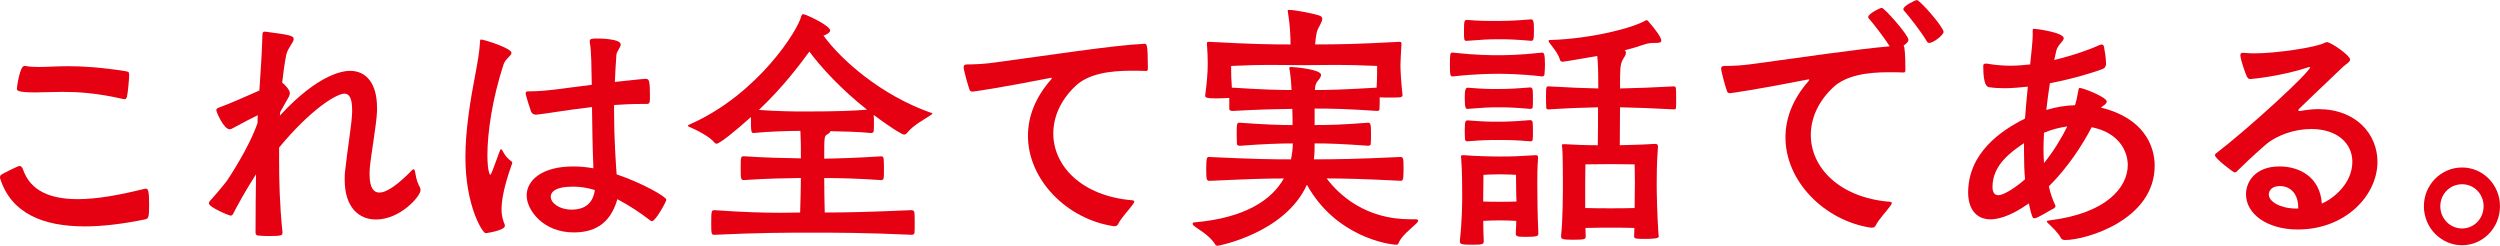 <?xml version="1.0" encoding="UTF-8"?>
<svg id="_レイヤー_1" data-name="レイヤー 1" xmlns="http://www.w3.org/2000/svg" width="1181.86" height="116.18" viewBox="0 0 1181.86 116.18">
  <defs>
    <style>
      .cls-1 {
        fill: #e50012;
      }
    </style>
  </defs>
  <path class="cls-1" d="M39.98,107.02c-19.62,0-34.65-6.18-39.86-22.51-.12-.25-.12-.49-.12-.63,0-.61.24-1.11.72-1.36.86-.61,7.75-4.07,8.49-4.07s1.33.61,1.69,1.72c3.51,10.15,12.96,13.98,25.93,13.98,9.08,0,19.75-1.98,31.25-4.82.36-.12.6-.12.97-.12,1.09,0,1.45,1.6,1.45,7.67s-.36,6.44-1.81,6.81c-10.18,2.1-19.87,3.34-28.71,3.34ZM11.87,31.18c2.06.37,4.12.49,6.42.49,3.76,0,8.24-.37,14.06-.37,6.65,0,15.26.51,27.01,2.35,1.57.25,1.69.51,1.69,1.99,0,1.72-.6,8.65-1.09,10.27-.24.61-.48.99-1.22.99-.12,0-.36-.12-.6-.12-12.48-2.84-21.32-3.35-28.34-3.35-5.08,0-9.2.25-13.08.25-8.37,0-8.73-.87-8.73-1.74,0-1.11,1.46-10.76,3.51-10.76h.36Z"/>
  <path class="cls-1" d="M133.52,110.11c0,1.11-.48,1.48-6.29,1.48-2.06,0-4.12-.12-5.34-.25-.72-.12-1.09-.61-1.09-1.48,0-10.39.12-19.55.24-27.47-4.96,7.68-8.72,14.59-10.9,18.81-.24.49-.72.74-1.21.74s-10.18-3.95-10.18-5.81c0-.37.12-.75.6-1.24,2.55-2.84,5.34-6.06,7.99-9.52,0,0,10.18-14.98,14.42-27.22,0-1.11,0-2.47.12-3.71-2.05.99-7.63,3.83-11.87,6.18-.6.37-.97.49-1.45.49-2.79,0-6.3-8.16-6.3-9.03,0-.61.48-.99,1.58-1.36,4.48-1.6,12.35-5.07,18.77-7.92.61-8.65,1.22-18.06,1.46-26.35,0-1,.24-1.49,1.09-1.49h.24c11.27,1.49,13.45,1.86,13.45,3.47s-2.79,4.21-3.51,7.42c-.86,4.33-1.46,8.79-1.94,13.23l.6.49c.48.37,3.03,2.84,3.03,4.46,0,.37-.12.74-.36,1.48l-4.24,7.54-.12,1.61c19.02-20.67,30.89-21.16,33.19-21.16,8.01,0,12.73,6.44,12.73,17.32v1.86c-.24,6.19-2.91,20.79-3.39,26.61-.12,1.11-.12,2.22-.12,3.21,0,6.06,1.81,8.54,4.6,8.54,3.76,0,9.32-4.34,14.9-10.03.6-.74,1.09-.99,1.33-.99.36,0,.6.61.72,1.48.61,3.71,1.34,5.45,2.06,6.69.36.61.48,1.11.48,1.72,0,2.84-9.57,13.86-21.07,13.86-8.12,0-14.78-5.81-14.78-18.68,0-1.48,0-3.1.24-4.7,1.09-10.15,3.15-22.02,3.27-27.34v-1.11c0-5.45-1.34-7.68-3.63-7.68-3.63,0-15.75,7.18-30.89,25.49v6.56c0,8.91.24,20.29,1.57,33.29v.49Z"/>
  <path class="cls-1" d="M236.38,71.14c.12-.37.24-.61.48-.61.12,0,.24.24.6.49,0,0,1.33,3.22,4.24,5.19.36.24.48.49.48.74,0,.37-.24.75-.36,1.12-3.63,10.27-4.72,16.7-4.72,20.91,0,3.46.85,5.57,1.45,7.05.12.24.12.49.12.74,0,2.23-8.96,3.47-9.08,3.47-1.45,0-9.57-12.87-9.57-35.88,0-12.99,2.3-26.85,4.96-40.71.85-4.57,1.69-9.27,1.93-13.61,0-.99.12-1.36.48-1.36,1.46,0,14.42,4.09,14.42,6.31,0,1.36-2.91,2.84-3.76,5.45-5.33,16.33-7.63,32.29-7.63,42.8,0,7.92,1.21,9.41,1.34,9.41.24,0,.6-.87,1.21-2.35l3.39-9.16ZM280.47,77.7c-.36-8.16-.48-17.44-.6-27.09-11.99,1.36-22.05,3.22-26.29,3.59h-.36c-1.09,0-1.81-.63-2.17-1.49,0,0-2.55-7.42-2.55-8.65,0-.75.48-.87,1.57-.87,4.12,0,8.6-.37,14.18-1.11l15.51-1.99-.24-11.63c-.12-2.84-.24-5.93-.72-8.65v-.37c0-1.11.97-1.24,3.63-1.24,1.21,0,11.01.13,11.01,2.84,0,1.36-1.93,3.22-2.05,4.95-.36,4.21-.48,8.41-.72,12.74,1.57-.12,13.44-1.48,14.53-1.48,1.7,0,2.06.75,2.06,8.79,0,2.84-.24,3.1-1.81,3.1h-2.67c-4.12,0-8.36.24-12.48.49v3.71c0,11.87.85,24.13,1.21,29.07,12.6,4.33,23.5,10.64,23.5,12,0,.87-5.08,10.15-6.79,10.15-.24,0-.48-.13-.85-.37-4.48-3.47-9.81-7.05-15.51-10.03-3.63,12.75-12.11,15.71-20.71,15.71-14.3,0-22.17-10.51-22.17-17.44,0-7.42,7.51-13.74,21.93-13.74,3.14,0,6.29.25,9.57.87v-1.86ZM271.03,88.22c-9.09,0-10.66,2.84-10.66,4.82,0,2.97,4.12,6.06,9.81,6.06,6.79,0,10.18-3.34,11.03-9.28-3.39-.99-6.78-1.6-10.17-1.6Z"/>
  <path class="cls-1" d="M389.9,100.46c11.15,0,20.84-.25,41.07-1.11.6,0,1.21.36,1.33,1.11.12.99.12,3.46.12,5.69,0,1.74,0,3.34-.12,4.09-.12.49-.72.75-1.21.75-23.02-1-34.41-1-47.73-1-12.37,0-23.75,0-45.55,1-1.46,0-1.58-.13-1.58-5.45,0-5.82.12-6.18,1.58-6.18,14.05.99,23.38,1.23,31.25,1.23,3.27,0,6.17-.12,9.2-.12.12-5.07.36-10.52.36-16.33-7.14.12-16.47.24-26.89.99-1.45,0-1.57-.49-1.57-5.45,0-5.81.12-5.81,1.57-5.81,10.66.74,19.76.87,26.89.99,0-5.32,0-8.53-.24-12.99-5.69,0-14.29.25-22.04.99-1.22,0-1.34-.12-1.34-7.54-6.78,6.18-14.78,12.62-16.23,12.62-.36,0-.6-.12-.85-.37-2.31-2.97-8.72-6.18-11.39-7.29-.97-.37-1.33-.63-1.33-.87s.6-.49,1.21-.75c32.22-14.35,51-44.78,52.33-50.85.24-.61.37-1.11.86-1.11,1.45,0,12.84,5.44,12.84,7.67,0,1.11-1.7,1.98-3.15,2.47,8.72,11.88,27.14,27.96,50.15,36.25.72.25,1.33.25,1.33.63,0,.12-.36.49-1.21.99-2.43,1.6-8.12,4.7-10.78,8.16-.36.49-.97.75-1.45.75-.24,0-2.55-.63-14.3-9.28.12,1.11.12,2.72.12,4.09,0,1.48,0,2.71-.12,3.58,0,.63-.85.87-1.21.87-6.18-.61-13.45-.74-19.26-.87,0,.49-.6.99-1.45,1.49-1.46.86-1.46,1.11-1.46,11.5,7.51-.12,15.87-.37,27.01-1.11.6,0,.97.37,1.09,1.11.13.99.13,3.22.13,5.45,0,1.6,0,3.1-.13,3.83-.12.49-.6.87-1.09.87-10.54-.75-19.62-.99-27.01-.99,0,5.94.12,11.01.24,16.33ZM358.77,51.97c7.99.61,16.11.74,21.21.74,16.23,0,23.98-.36,29.91-.86-11.99-9.41-21.8-20.04-27.26-27.47-4.48,6.06-12.11,16.45-23.86,27.59Z"/>
  <path class="cls-1" d="M526.3,106.9c-21.93-3.34-40.34-21.9-40.34-42.69,0-8.79,3.27-17.93,10.9-26.6.24-.25.36-.49.36-.61,0-.13-.12-.25-.36-.25-.12,0-.25.12-.49.12-23.26,4.58-35.98,6.44-36.58,6.44-.48,0-1.09-.12-1.33-.61-.48-.99-2.91-9.4-2.91-11.01,0-.87.6-1.23,1.57-1.23,4,0,8.73-.25,13.81-1,23.14-3.09,55.84-8.16,70.26-8.77.85,0,1.45.24,1.45,10.63v1.36c0,.49-.24.87-.85.87-2.17-.12-4.48-.12-6.91-.12-9.69,0-20.23,1.24-26.53,7.3-7.14,6.8-10.41,14.72-10.41,22.39,0,15.34,13.44,29.56,37.18,31.54.86.13,1.1.25,1.1.63,0,.24-.24.74-.6,1.23-1.7,2.48-5.7,6.56-7.03,9.41-.36.74-.98.99-1.82.99h-.48Z"/>
  <path class="cls-1" d="M669.33,103.68c.72,0,1.1.24,1.1.61,0,.25-.25.75-.86,1.36-2.54,2.47-7.03,5.82-8.36,9.16-.24.74-.6.87-1.09.87-3.27,0-28.6-3.59-42.28-28.33-10.42,22.89-41.68,28.83-42.28,28.83-.36,0-.85-.13-1.09-.63-2.79-4.57-8.24-7.17-10.3-9.03-.24-.25-.36-.49-.36-.75,0-.36.24-.61.6-.61,24.48-2.11,36.83-10.76,42.52-20.79-8.72,0-16.11.25-35.01,1.12-1.45,0-1.69-.25-1.69-5.57s.36-5.69,1.21-5.69h.48c21.33.99,28.34,1.11,38.4,1.11.48-2.47.85-5.07.85-7.54-6.17,0-13.32.24-24.95,1.11-.6,0-1.46-.12-1.46-.99s-.12-2.6-.12-4.45c0-5.45.12-5.45,1.58-5.45,11.87.87,18.54,1.11,24.83,1.11,0-2.35,0-4.94-.12-7.67-6.91.12-15.26.24-28.22.99-.6,0-1.57-.12-1.57-.99v-5.19c-1.58.12-4.13.24-6.18.24-4.36,0-5.21-.37-5.21-1.24v-.24c.72-5.07,1.21-10.76,1.21-14.85,0-2.84-.12-5.69-.36-9.03v-.63c0-.61.12-.74.85-.74h.48c19.99,1.11,28.72,1.23,38.16,1.23,0-3.09-.12-8.53-1.21-15.09-.12-.37-.12-.61-.12-.75,0-.36.12-.49.6-.49,2.79,0,11.15,1.61,14.17,2.6,1.1.37,1.58.87,1.58,1.6,0,1.61-1.94,3.96-2.55,6.19-.48,1.98-.72,4.21-.85,5.93,11.27,0,19.26-.12,39.85-1.23.72,0,.97.24.97.74v.49c-.24,4.34-.48,7.92-.48,10.15,0,2.6.48,9.4.98,13.74v.12c0,.61-.49.87-1.1.99-1.21.12-3.02.12-4.84.12s-3.63,0-4.84-.12c0,2.11,0,4.58-.12,5.69,0,.63-.72.75-1.21.75-14.42-.99-21.81-1.12-29.44-1.12v7.8c6.79,0,12.6-.12,25.31-1.11,1.1,0,1.34.87,1.34,4.7,0,2.1,0,4.33-.12,5.45,0,.49-.72.74-1.22.74-12.35-.87-18.41-1.11-25.31-1.11,0,2.59,0,5.07-.36,7.54,11.03,0,19.26-.12,40.94-1.11,1.46,0,1.46.74,1.46,6.42,0,4.71-.48,4.83-1.34,4.83-17.32-.87-26.28-1.12-35.01-1.12,5.94,7.92,18.42,19.31,39.5,19.31h2.66ZM582.72,41.44c13.56.87,21.19,1.12,27.86,1.12-.24-4.83-.72-8.66-.97-9.77,0-.25-.12-.37-.12-.49,0-.49.24-.63.72-.63,1.81,0,14.3,1.12,14.3,3.71,0,.75-.48,1.61-1.34,2.6-.97,1.23-1.45,1.86-1.57,4.58,7.27,0,14.42-.25,29.19-1.12.25-4.09.25-8.65.25-10.27-8.37-.37-14.18-.49-19.26-.49s-9.58.12-15.39.12c-6.42,0-11.03-.12-16.12-.12s-10.29.12-18.28.49c0,3.71.12,6.81.36,10.27h.36Z"/>
  <path class="cls-1" d="M686.76,24.87c11.15,1.23,18.17,1.23,21.45,1.23,2.78,0,9.81,0,20.83-1.23.85,0,1.33.61,1.33,5.69,0,1.74-.12,3.46-.24,4.7,0,.61-.72.87-1.09.87-10.66-1.24-18.05-1.24-20.83-1.24s-10.3,0-21.45,1.24c-1.09,0-1.33-.37-1.33-5.57s.24-5.69.97-5.69h.36ZM727.22,110.48c0,1.12-.48,1.49-6.17,1.49-3.63,0-4.48-.25-4.48-1.49v-.24c.12-2.11.24-4.09.24-5.82-1.82-.12-5.34-.24-7.75-.24s-6.06.12-7.87.24c0,2.98.12,6.19.24,9.28,0,1.74-.12,1.99-5.46,1.99-4.96,0-5.81-.25-5.81-1.49v-.74c.97-8.29,1.09-17.32,1.09-20.41,0-3.83,0-11.88-.48-18.19,0-.37-.12-.75-.12-.87,0-.49.24-.61.97-.61h.72c4.73.37,10.9.61,16.85.61s9.32-.12,16.59-.61h.36c.72,0,.97.37.97.99v.49c-.36,4.09-.36,8.53-.36,12.12,0,4.21.12,16.45.48,22.51v.99ZM708.33,18.56c-4.49,0-7.15.12-15.02.75-1.22,0-1.22-.49-1.22-4.83,0-4.7.24-5.07,1.46-5.07,5.69.49,8.72.49,11.51.49,6.78,0,9.57,0,18.78-.74,1.09,0,1.33,1.11,1.33,5.19,0,4.46-.24,4.95-1.33,4.95-7.63-.63-10.54-.75-15.51-.75ZM708.33,42.07c4.24,0,7.51-.13,15.14-.75.36,0,.97.37,1.09,1.11.12.99.12,2.6.12,4.21,0,1.49,0,3.1-.12,4.09,0,.61-.85.75-1.09.75-7.39-.63-10.3-.75-15.14-.75-4.37,0-6.91.12-14.66.75-.72,0-1.21-.49-1.21-4.95,0-3.83.24-5.07,1.45-5.07,7.75.63,10.54.63,14.42.63ZM708.33,57.53c4.24,0,7.51-.13,15.14-.75.36,0,1.09.37,1.09,1.12.12.99.12,2.59.12,4.21,0,1.48,0,3.09-.12,3.95,0,.61-.85.75-1.09.75-7.39-.63-10.3-.63-15.14-.63-4.37,0-6.91,0-14.66.63-.24,0-1.09-.13-1.09-.99-.12-1.12-.12-2.98-.12-4.58,0-3.96.36-4.34,1.45-4.34,7.75.63,10.54.63,14.42.63ZM701.18,95.27c1.93.12,5.57.12,7.75.12s6.05,0,7.99-.12c0-1.12-.12-1.98-.12-2.6,0-2.59-.12-10.02-.12-10.02,0,0-3.88-.25-7.75-.25s-7.63.25-7.63.25c0,0-.12,6.8-.12,10.27v2.35ZM772.53,111.47c0-1.12.12-2.35.12-3.71-2.66-.13-8.36-.13-11.03-.13s-9.2,0-12.11.13c0,1.36.12,2.71.12,3.83,0,1.48-.24,1.74-5.93,1.74-5.34,0-5.7-.37-5.7-1.61v-.37c.85-7.79.85-20.91.85-24.49,0-13.11-.24-16.58-.36-17.32,0-.51-.12-.75-.12-1s.12-.36.86-.36h.85c3.51.24,9.81.49,15.26.49.12-5.07.12-12,.12-17.94-6.18.12-13.57.37-23.38.99-.6,0-.98-.12-1.1-.74,0-.75-.12-2.72-.12-4.58,0-5.57.12-5.57,1.22-5.57,10.17.61,17.44.87,23.5.99,0-8.66-.12-11.38-.48-15.34-4.24.75-15.87,2.72-16.48,2.72s-1.09-.49-1.21-1.11c-.72-2.72-3.76-6.31-4.96-7.92-.24-.37-.36-.63-.36-.87s.12-.37.6-.37c19.62-.61,39.25-5.69,45.31-9.28.12-.12.24-.12.36-.12.24,0,.48.12.72.36.36.51,4.6,5.07,6.05,8.29.12.37.24.75.24.99,0,.87-.85,1.12-2.42,1.12-2.43,0-3.39,0-6.06.87-2.78.99-5.81,1.86-8.84,2.59.48.37.6.75.6,1.24,0,.99-.85,2.1-1.45,3.1-1.34,2.47-1.34,4.57-1.34,13.73,7.03-.12,16.73-.49,25.44-.99.6,0,.97.37.97.99.12.75.12,2.72.12,4.7,0,1.86,0,3.83-.12,4.7,0,.37-.48.49-.97.49-8.84-.49-18.3-.87-25.44-.99,0,5.94-.12,12.99-.12,17.94,4.97-.13,10.54-.25,16.48-.63h.36c.85,0,1.21.49,1.21,1.12v.37c-.6,7.79-.6,14.22-.6,17.93,0,3.34.24,15.22.85,23.26,0,.37.12.75.12.99,0,.61-.24,1.24-6.79,1.24-4.24,0-4.84-.13-4.84-1.24v-.24ZM749.39,98.35c2.91.13,9.7.13,12.11.13s8.61,0,11.27-.13c0-5.57.12-10.63.12-12.12,0-3.09-.12-8.53-.12-8.53,0,0-7.27-.12-11.27-.12s-11.99.12-11.99.12c0,0-.12,4.7-.12,8.79v11.87Z"/>
  <path class="cls-1" d="M884.41,107.63c-21.93-3.34-40.34-21.9-40.34-42.67,0-8.79,3.26-17.94,10.89-26.6.24-.25.36-.49.36-.63,0-.12-.12-.24-.36-.24-.12,0-.24.12-.48.12-23.26,4.58-35.98,6.44-36.58,6.44-.48,0-1.09-.12-1.34-.63-.48-.99-2.9-9.4-2.9-11,0-.87.6-1.24,1.57-1.24,4,0,8.72-.24,13.81-.99,20.35-2.72,48.21-6.93,64.32-8.29-2.78-4.33-7.63-10.64-9.93-13.23-.24-.25-.24-.37-.24-.63,0-1.6,5.69-4.33,6.41-4.33,1.22,0,12.61,12.87,12.61,15.1,0,1.36-2.19,2.59-2.31,2.71.6.25.85,5.82.85,10.52v1.36c0,.49-.24.87-.85.87-2.19-.12-4.48-.12-6.91-.12-9.69,0-20.23,1.23-26.53,7.29-7.14,6.81-10.41,14.73-10.41,22.39,0,15.34,13.44,29.57,37.18,31.55.85.12,1.1.25,1.1.61,0,.25-.25.75-.61,1.24-1.69,2.47-5.69,6.56-7.02,9.4-.37.75-.98.99-1.82.99h-.48ZM912.03,20.29c-.48,0-.85-.25-1.21-.87-2.55-4.33-8.24-11.63-10.78-14.47-.24-.25-.24-.37-.24-.61,0-1.74,6.06-4.34,6.3-4.34,1.57,0,12.72,12.87,12.72,15.1,0,1.36-4.72,5.19-6.79,5.19Z"/>
  <path class="cls-1" d="M995.6,30.31c0,.75-.36,1.86-1.69,2.35-4.24,1.61-13.94,4.58-24.83,6.69-.61,3.95-1.22,8.16-1.7,12.62,4.48-1.36,9.08-2.11,13.57-2.23.72-2.35,1.21-4.7,1.57-6.93.12-.49.12-1.24.72-1.24,1.46,0,12.72,4.34,12.72,6.44,0,1.12-2.05,2.23-2.78,2.84,19.87,4.83,25.43,17.69,25.43,27.47,0,25.74-32.58,35.14-42.28,35.14-.97,0-1.81-.25-2.17-1.12-1.09-2.22-4-4.94-6.06-6.92-.24-.25-.48-.51-.48-.75s.24-.37,1.21-.49c26.89-3.22,37.07-15.59,37.07-26.22,0-1.12,0-14.35-17.08-17.82-4.36,8.41-11.27,19.05-20.24,27.96.74,3.22,1.7,6.19,3.03,8.91.12.13.12.25.12.37,0,.49-.48.99-.97,1.24-1.81.87-6.67,3.95-8.36,4.45-.24.13-.48.13-.72.13-.74,0-1.22-.63-2.55-7.05-9.58,6.8-15.51,7.54-18.17,7.54-7.27,0-10.53-5.69-10.53-12.62,0-18.81,15.63-29.44,26.88-35.01.37-5.21.86-10.4,1.34-15.1-3.63.37-7.39.75-10.9.75-2.55,0-5.08-.13-7.39-.49-.97-.13-2.79-.87-2.79-9.91,0-.74.12-1.23,1.1-1.23h.6c3.51.61,7.27.99,11.03.99,3.15,0,6.29-.25,9.44-.61.6-5.94,1.21-10.89,1.21-13.86v-2.23c0-.61.12-.75.61-.75,1.21,0,14.05,1.74,14.05,4.46,0,1.48-2.91,3.1-3.51,5.94l-.97,4.33c9.32-2.23,17.45-5.19,21.69-7.17.24-.13.48-.13.72-.13.6,0,.97.37,1.09,1,.36,1.72.97,5.44.97,7.79v.49ZM956.83,67.68c-6.05,4.07-14.89,10.27-14.89,20.66,0,2.23.72,3.95,2.78,3.95,2.19,0,7.39-2.97,12.6-7.54-.36-4.21-.48-8.53-.48-12.99v-4.07ZM966.29,62.73c-.12,2.59-.24,5.32-.24,7.92,0,2.1.12,4.33.24,6.44,4.36-5.33,8.12-11.51,11.03-17.32-3.76.49-7.39,1.48-11.03,2.97Z"/>
  <path class="cls-1" d="M1087.46,52.46c2.79-.49,5.58-.87,8.49-.87,18.04,0,27.98,12,27.98,24.86,0,15.97-15.14,32.04-37.68,32.04-14.42,0-24.47-7.29-24.47-16.7,0-5.81,4.36-13.11,15.87-13.11,9.32,0,19.14,4.95,19.99,17.57,4.96-2.11,14.42-9.16,14.42-19.8,0-8.65-7.15-15.46-19.38-15.46-7.75,0-16.23,2.72-21.93,7.68-7.03,6.18-9.2,8.41-13.44,12.49-.36.25-.6.37-.86.37-.72,0-9.32-6.68-9.32-8.04,0-.37.12-.75.36-.87,15.99-12.24,44.59-38.6,44.59-40.82,0,0-.12-.13-.24-.13-.24,0-.49.13-.98.25-11.39,3.83-25.8,5.44-27.01,5.44-.85,0-1.09-.24-1.69-1.23-.24-.37-3.03-7.8-3.03-10.03,0-.74.24-1.11,1.09-1.11h.74c1.33.12,2.9.24,4.6.24,11.03,0,29.93-2.97,33.55-5.06.37-.25.61-.25.98-.25,1.81,0,10.9,6.31,10.9,8.17,0,1.35-2.31,2.47-3.03,3.21-3.51,3.47-12.61,11.88-20.96,20.04-.24.25-.48.51-.48.75s.12.37.6.37h.36ZM1086.49,98.35c0-7.92-4.84-10.39-8.48-10.39-5.45,0-5.45,3.71-5.45,3.96,0,3.46,5.57,6.68,13.08,6.68h.85v-.25Z"/>
  <path class="cls-1" d="M1145.88,97.5c0-10.15,8.12-18.32,18.04-18.32s17.93,8.17,17.93,18.32-7.99,18.43-17.93,18.43-18.04-8.29-18.04-18.43ZM1174.11,97.5c0-5.82-4.48-10.4-10.18-10.4s-10.29,4.58-10.29,10.4,4.6,10.51,10.29,10.51,10.18-4.7,10.18-10.51Z"/>
</svg>